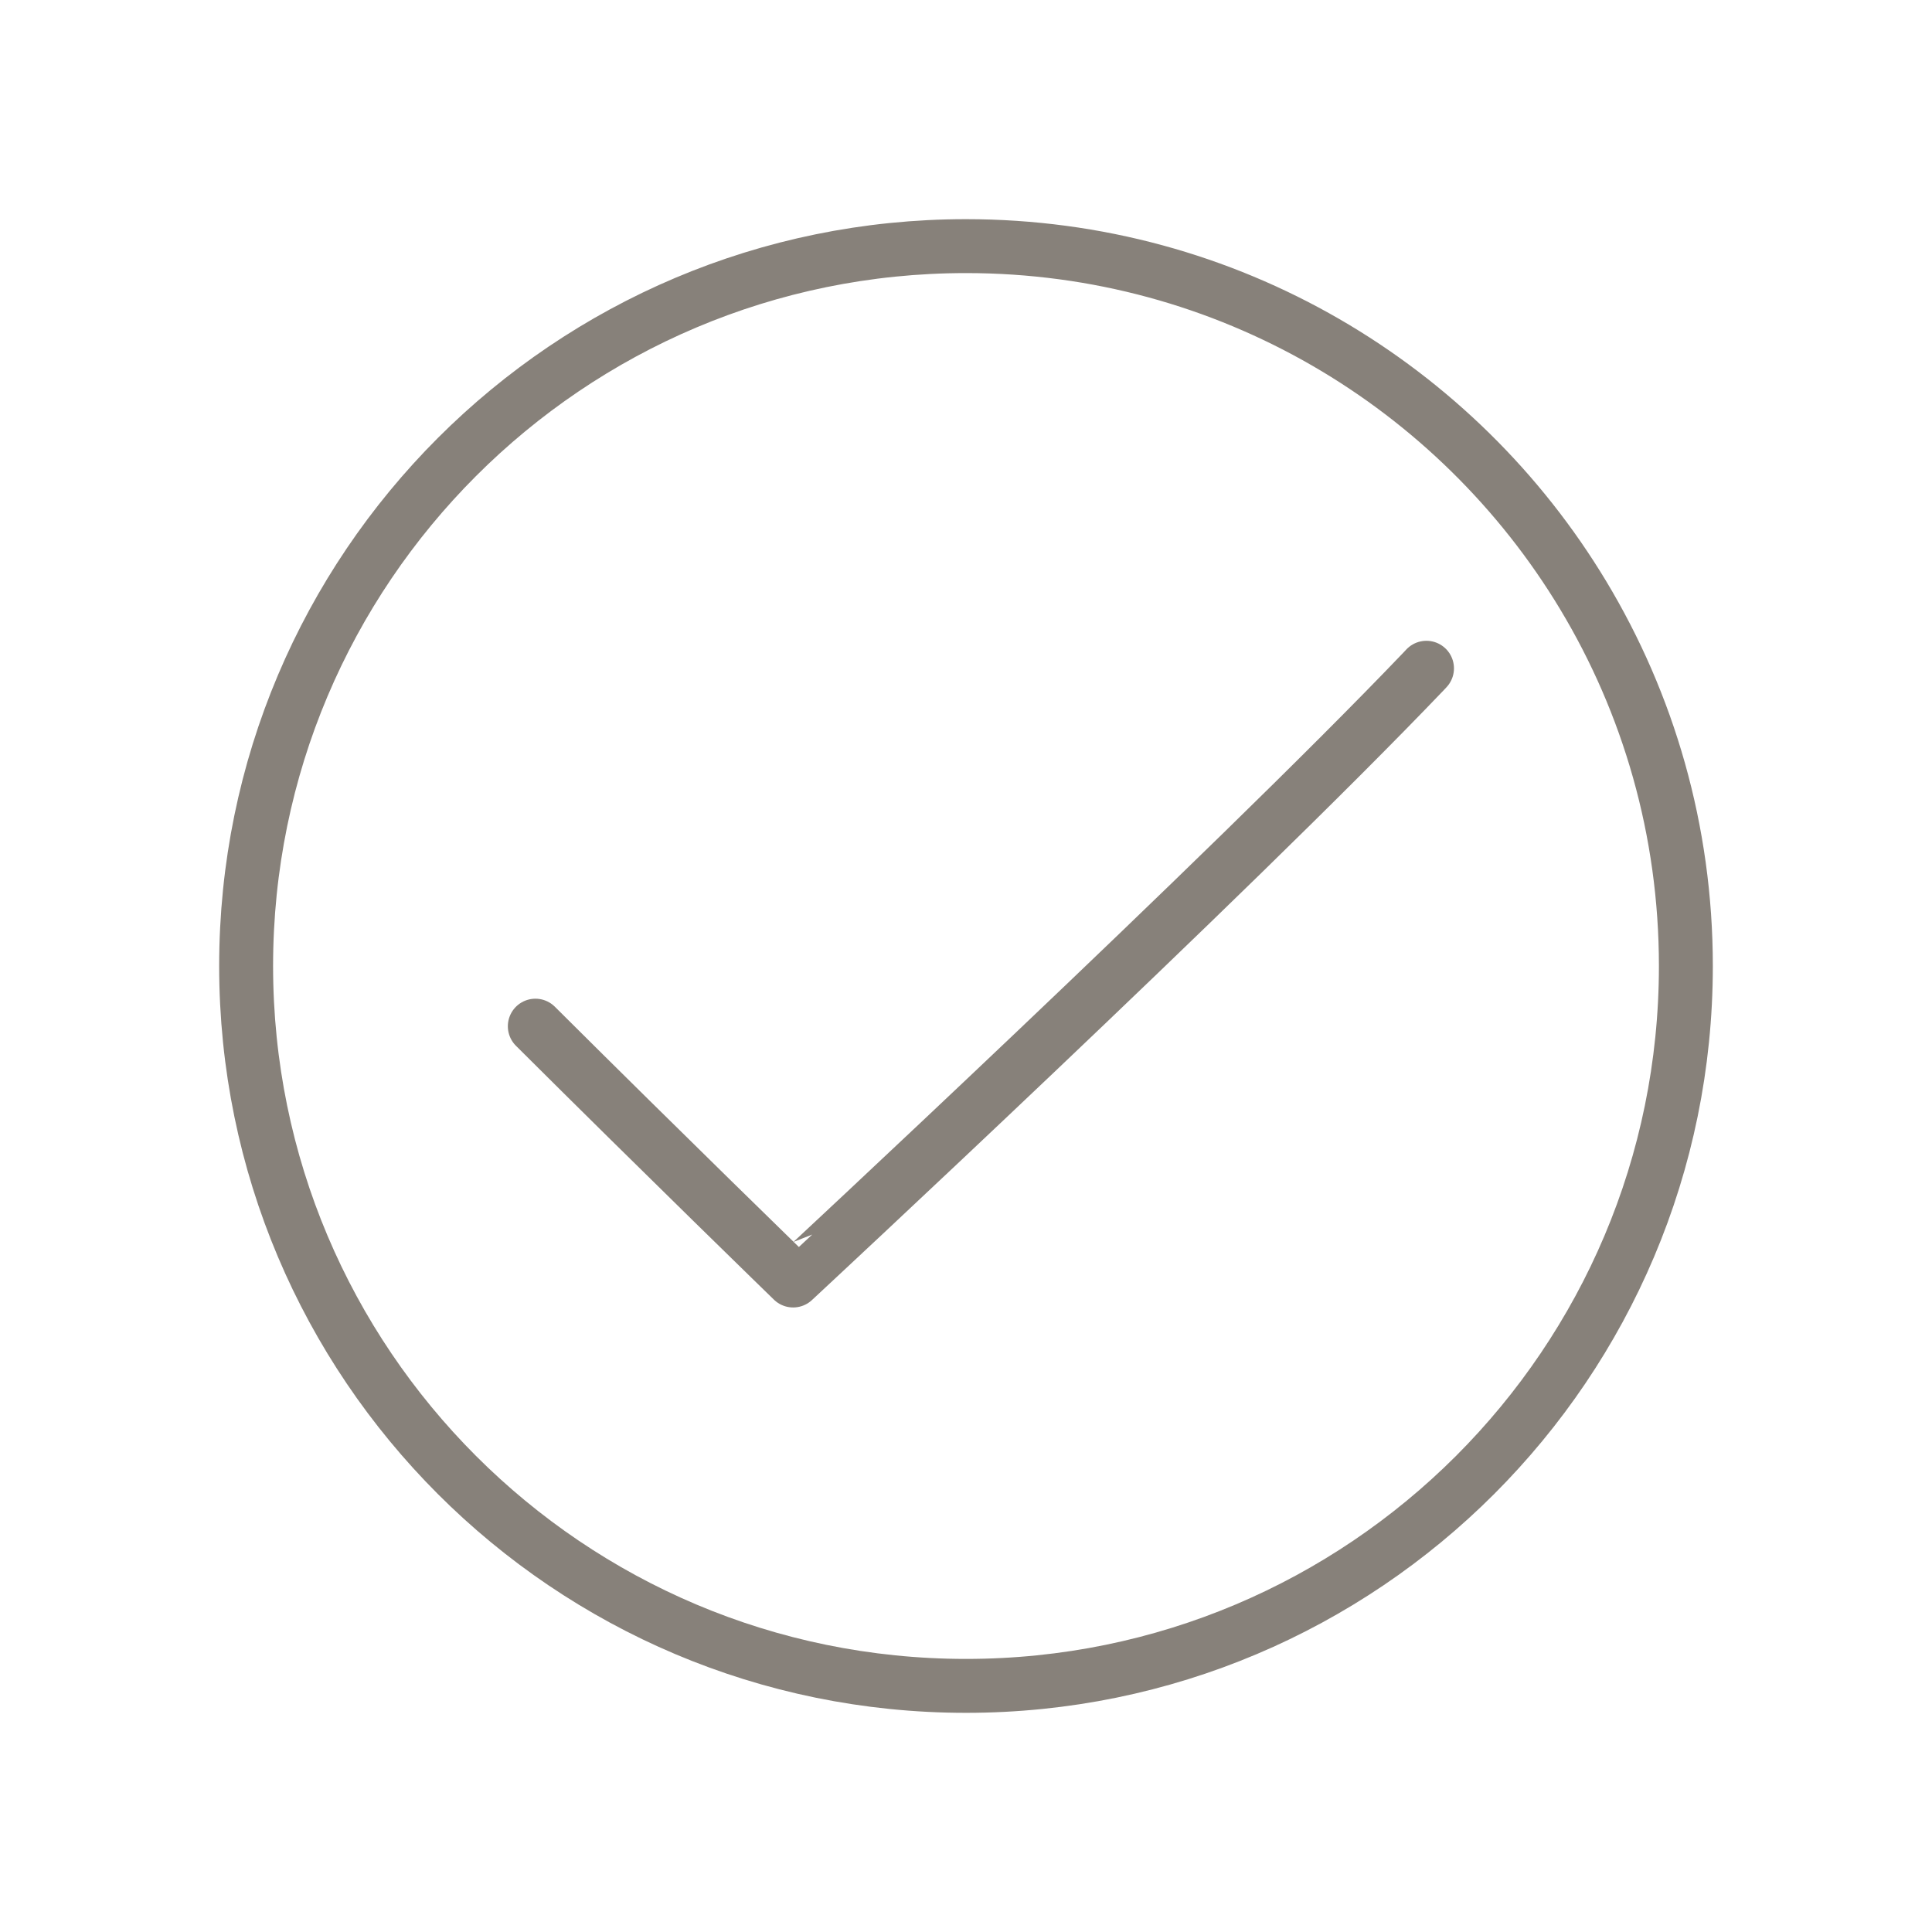 <?xml version="1.0" encoding="UTF-8"?> <svg xmlns="http://www.w3.org/2000/svg" width="430" height="430" style="width:100%;height:100%;transform:translate3d(0,0,0);content-visibility:visible" viewBox="0 0 430 430"><defs><clipPath id="a"><path d="M0 0h430v430H0z"></path></clipPath><clipPath id="f"><path d="M0 0h430v430H0z"></path></clipPath><clipPath id="e"><path d="M0 0h430v430H0z"></path></clipPath><clipPath id="d"><path d="M0 0h430v430H0z"></path></clipPath><clipPath id="c"><path d="M0 0h430v430H0z"></path></clipPath><clipPath id="b"><path d="M0 0h430v430H0z"></path></clipPath></defs><g fill="none" clip-path="url(#a)"><g clip-path="url(#b)" style="display:none"><path class="secondary" style="display:none"></path><path class="primary" style="display:none"></path></g><g clip-path="url(#c)" style="display:none"><path class="secondary" style="display:none"></path><path class="secondary" style="display:none"></path><path class="primary" style="display:none"></path></g><g clip-path="url(#d)" style="display:none"><path class="secondary" style="display:none"></path><path class="secondary" style="display:none"></path><path class="primary" style="display:none"></path></g><g stroke="#87817A" stroke-linecap="round" stroke-linejoin="round" clip-path="url(#e)" style="display:block"><path stroke-width="12" d="M137.364-82.52C109.335-129.078 58.305-160.221 0-160.221c-88.488 0-160.221 71.733-160.221 160.221S-88.488 160.221 0 160.221 160.221 88.488 160.221 0q0 0 0 0c0-30.183-8.346-58.417-22.857-82.52" class="primary" style="display:block" transform="translate(215 215)"></path><path stroke-width="3.29" d="M-25.693 3.596c7.676 7.647 15.379 15.134 15.379 15.134S15.659-5.394 27.321-17.598l.151-.162" class="secondary" style="display:block" transform="translate(215 215)scale(3.73)"></path></g><g clip-path="url(#f)" style="display:none"><path class="secondary" style="display:none"></path><path class="primary" style="display:none"></path></g></g></svg> 